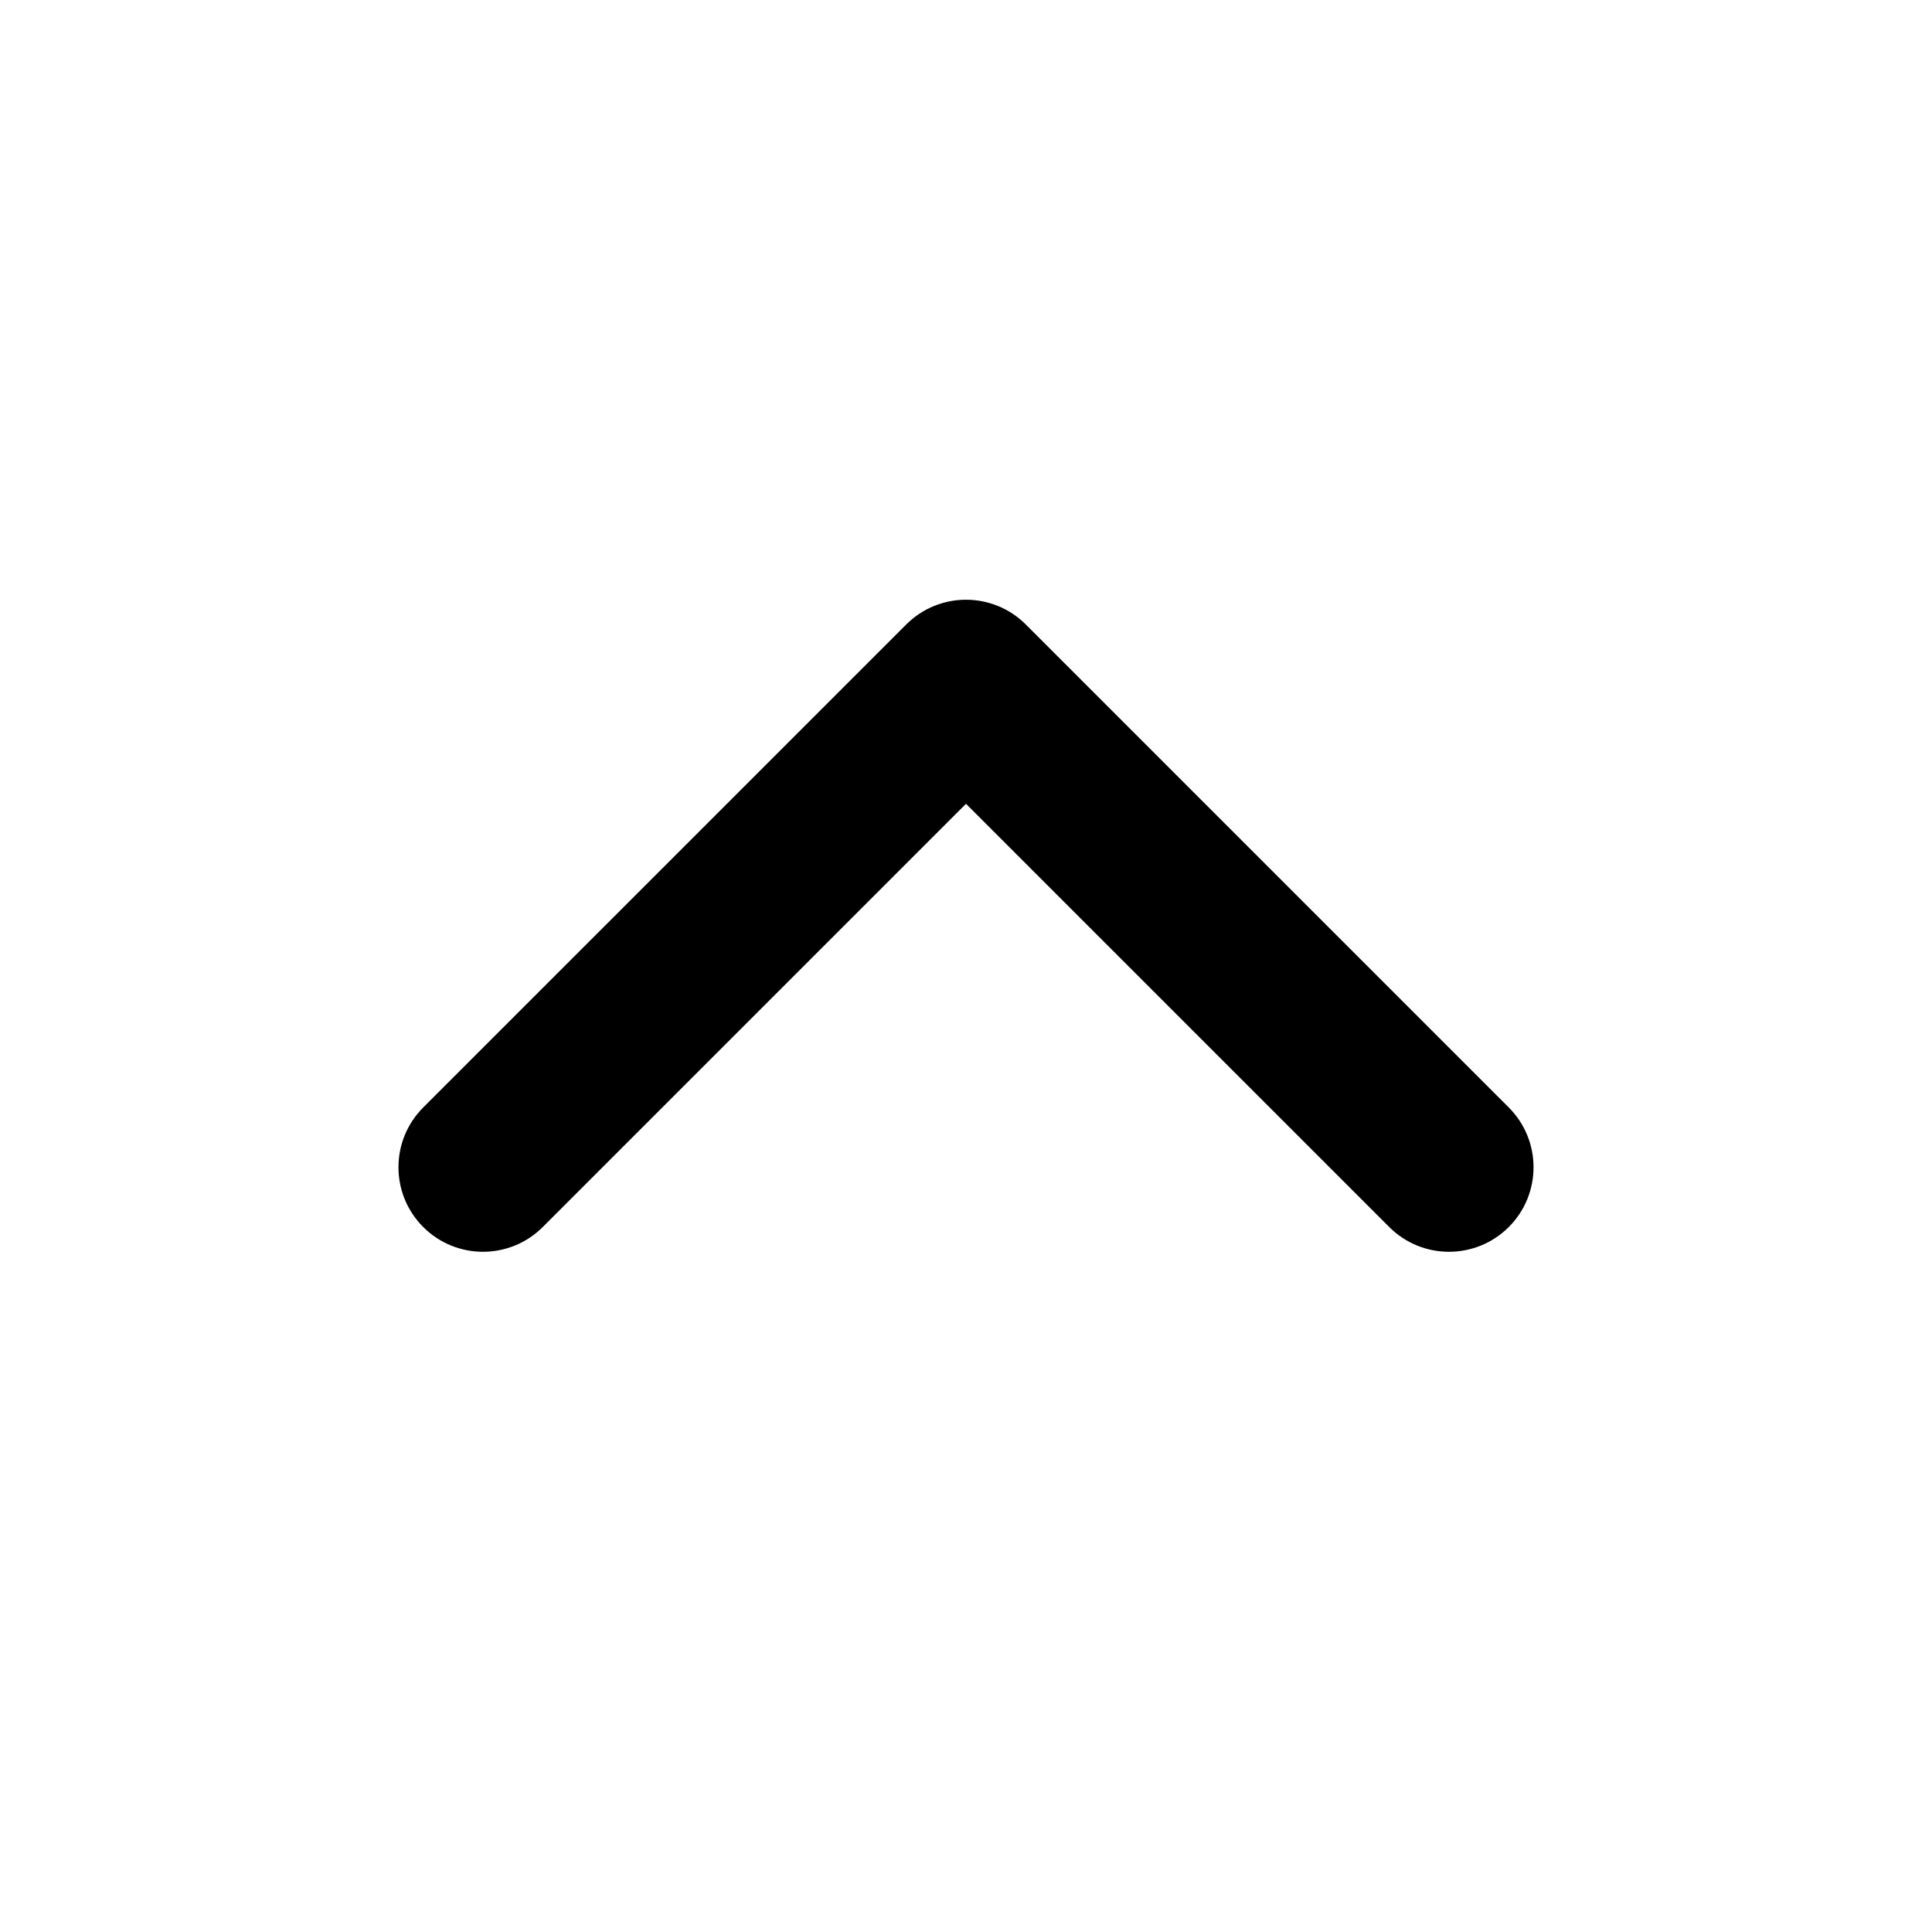 <?xml version="1.0" encoding="UTF-8"?>
<svg width="1200pt" height="1200pt" version="1.1" viewBox="0 0 1200 1200" xmlns="http://www.w3.org/2000/svg">
 <path d="m562.88 387.88c20.504-20.5 53.746-20.5 74.25 0l300 300c20.5 20.504 20.5 53.746 0 74.25-20.504 20.5-53.746 20.5-74.25 0l-262.88-262.88-262.88 262.88c-20.504 20.5-53.746 20.5-74.25 0-20.5-20.504-20.5-53.746 0-74.25z"/>
</svg>
